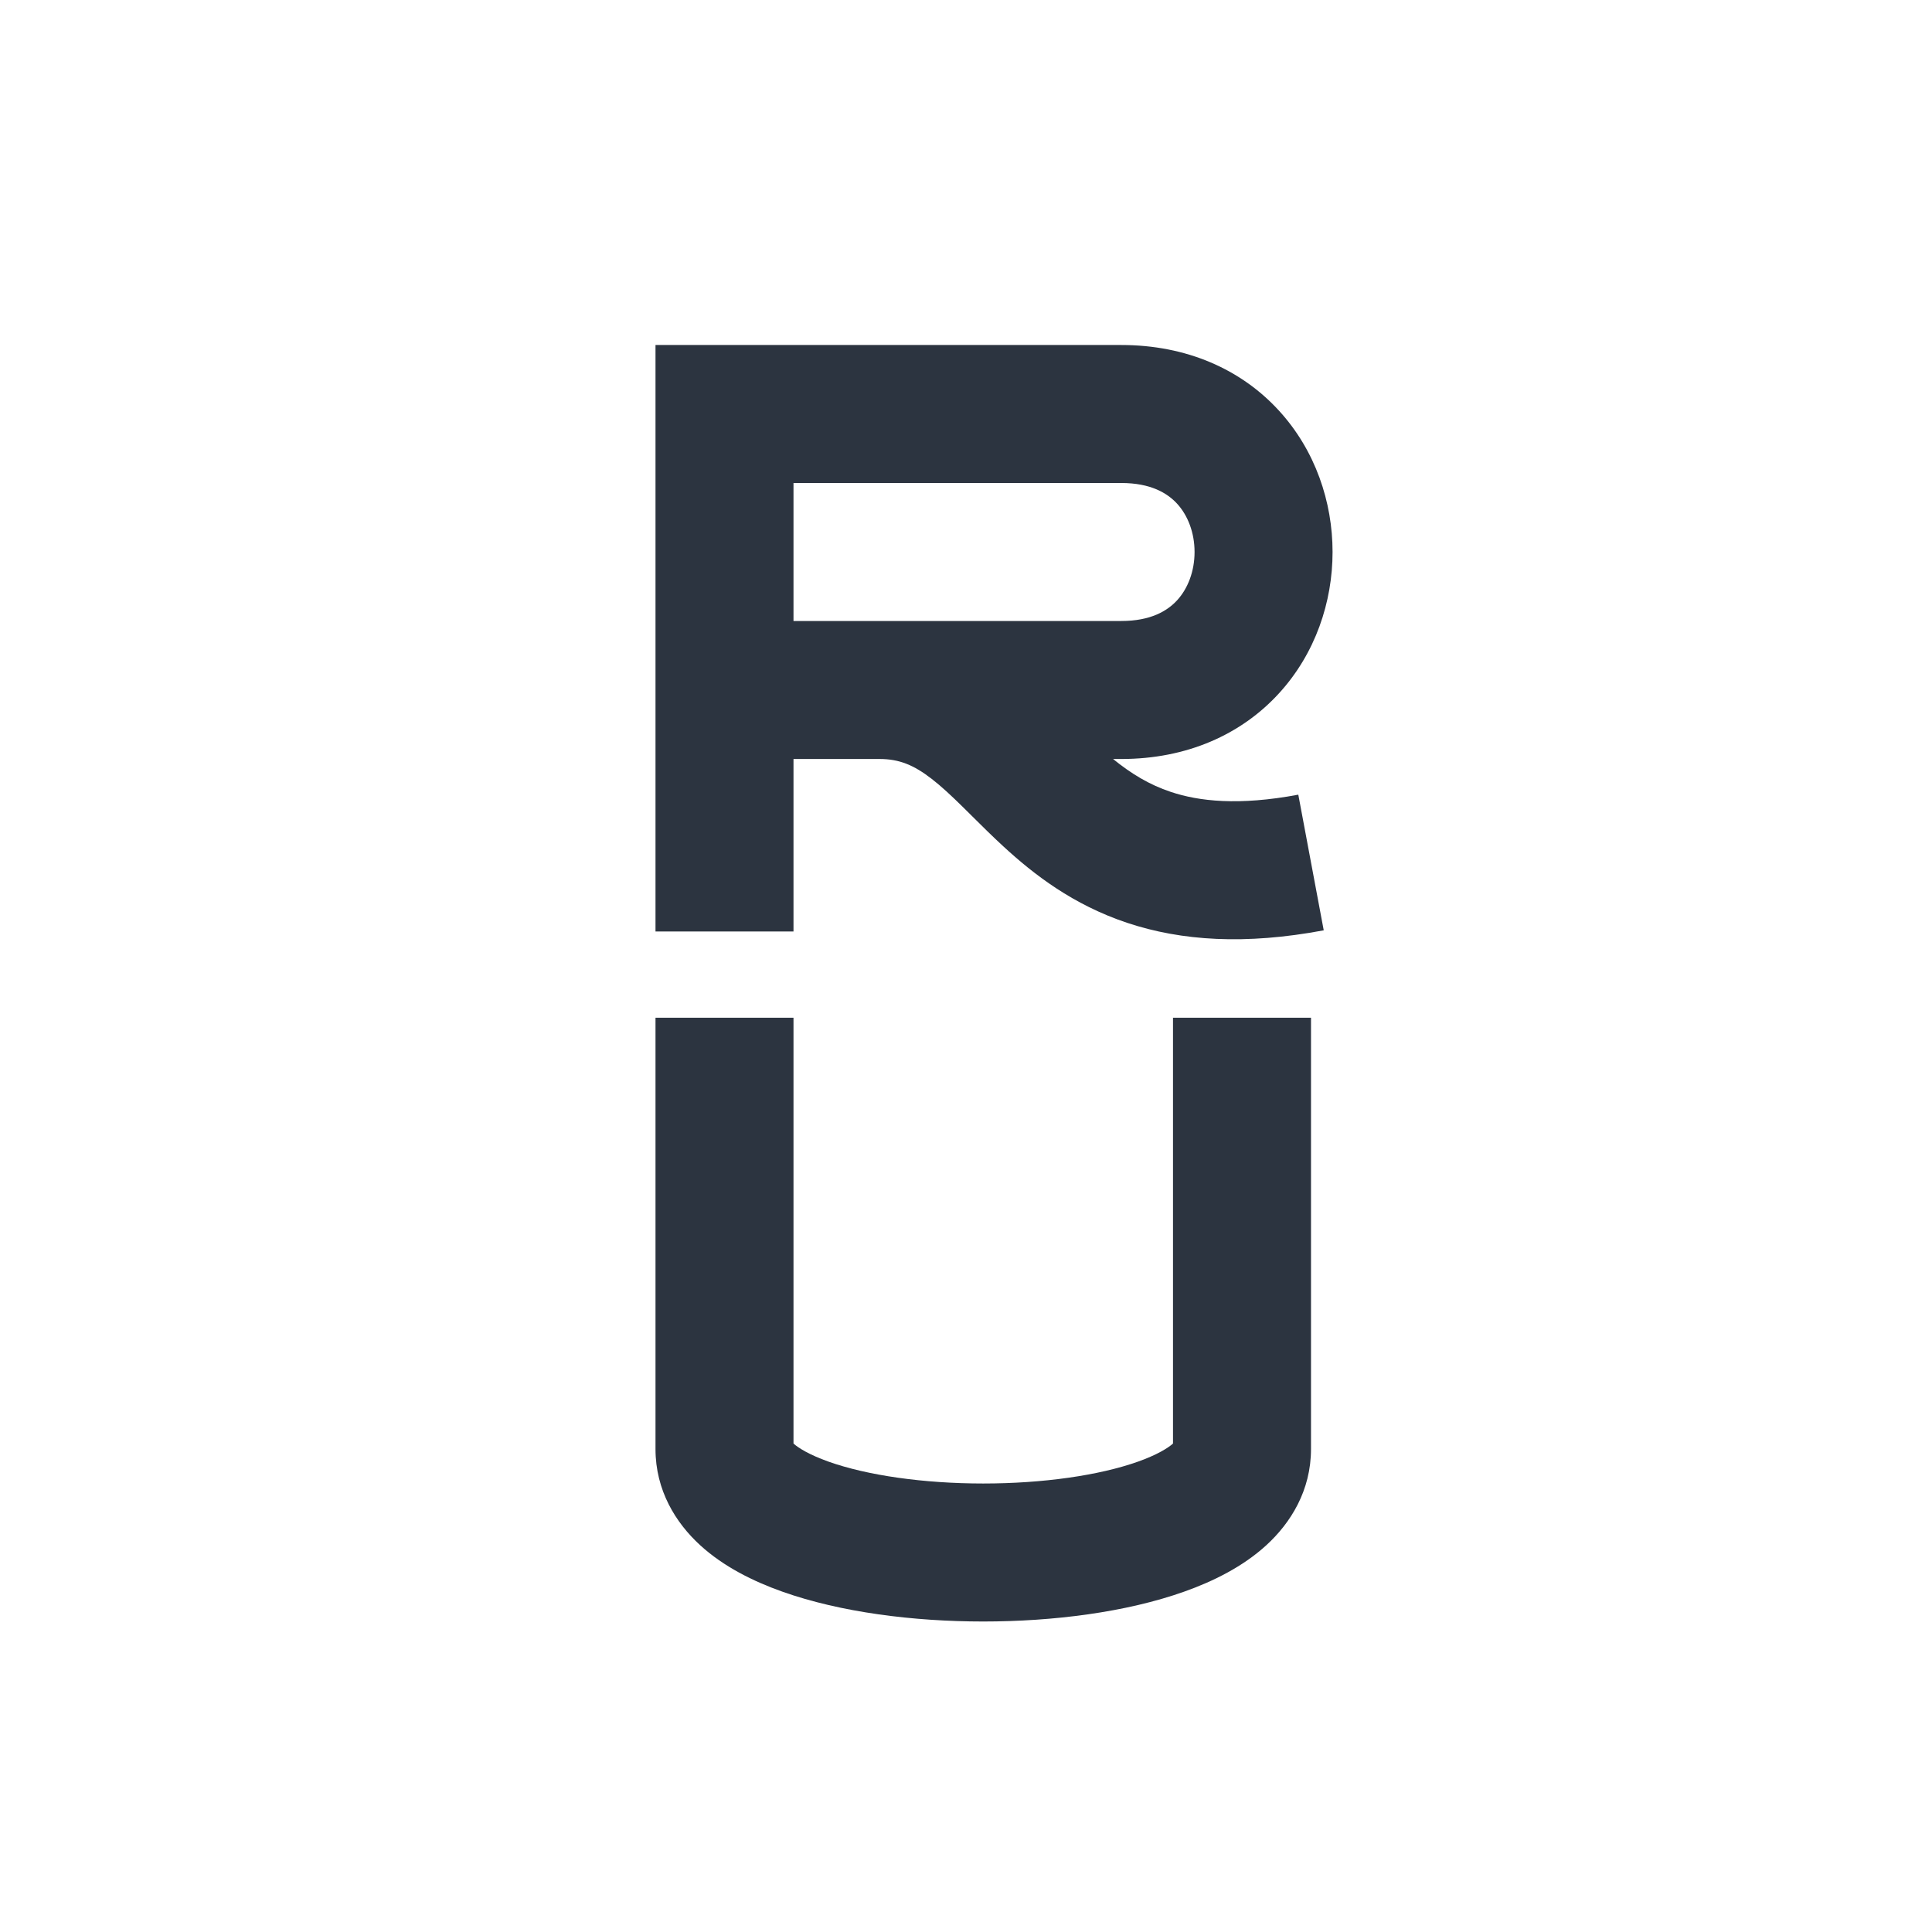 <svg width="56" height="56" viewBox="0 0 56 56" fill="none" xmlns="http://www.w3.org/2000/svg">
<path d="M23 29.5H19V42C19 43.2 19.585 44.139 20.295 44.789C20.975 45.411 21.834 45.836 22.674 46.134C24.364 46.735 26.483 47 28.5 47C30.517 47 32.636 46.735 34.326 46.134C35.166 45.836 36.025 45.411 36.705 44.789C37.415 44.139 38 43.2 38 42V29.5H34V41.842C33.857 41.97 33.544 42.167 32.986 42.366C31.864 42.765 30.233 43 28.5 43C26.767 43 25.136 42.765 24.014 42.366C23.456 42.167 23.143 41.97 23 41.842V29.5Z" fill="#2C3440"/>
<path fill-rule="evenodd" clip-rule="evenodd" d="M19 10V27H23V22H25.5C26.066 22 26.491 22.178 27.003 22.574C27.284 22.791 27.571 23.059 27.921 23.403C28 23.481 28.085 23.566 28.174 23.654C28.449 23.927 28.764 24.24 29.084 24.534C29.968 25.348 31.101 26.225 32.672 26.749C34.25 27.275 36.103 27.391 38.369 26.966L37.632 23.034C35.898 23.359 34.75 23.225 33.937 22.954C33.309 22.745 32.781 22.421 32.263 22H32.5C34.397 22 35.976 21.293 37.068 20.101C38.131 18.942 38.625 17.443 38.625 16C38.625 14.557 38.131 13.058 37.068 11.899C35.976 10.707 34.397 10 32.5 10H19ZM32.5 18C33.354 18 33.837 17.707 34.12 17.399C34.432 17.058 34.625 16.557 34.625 16C34.625 15.443 34.432 14.942 34.12 14.601C33.837 14.293 33.354 14 32.5 14H23V18H25.5H32.5Z" fill="#2C3440"/>
</svg>
